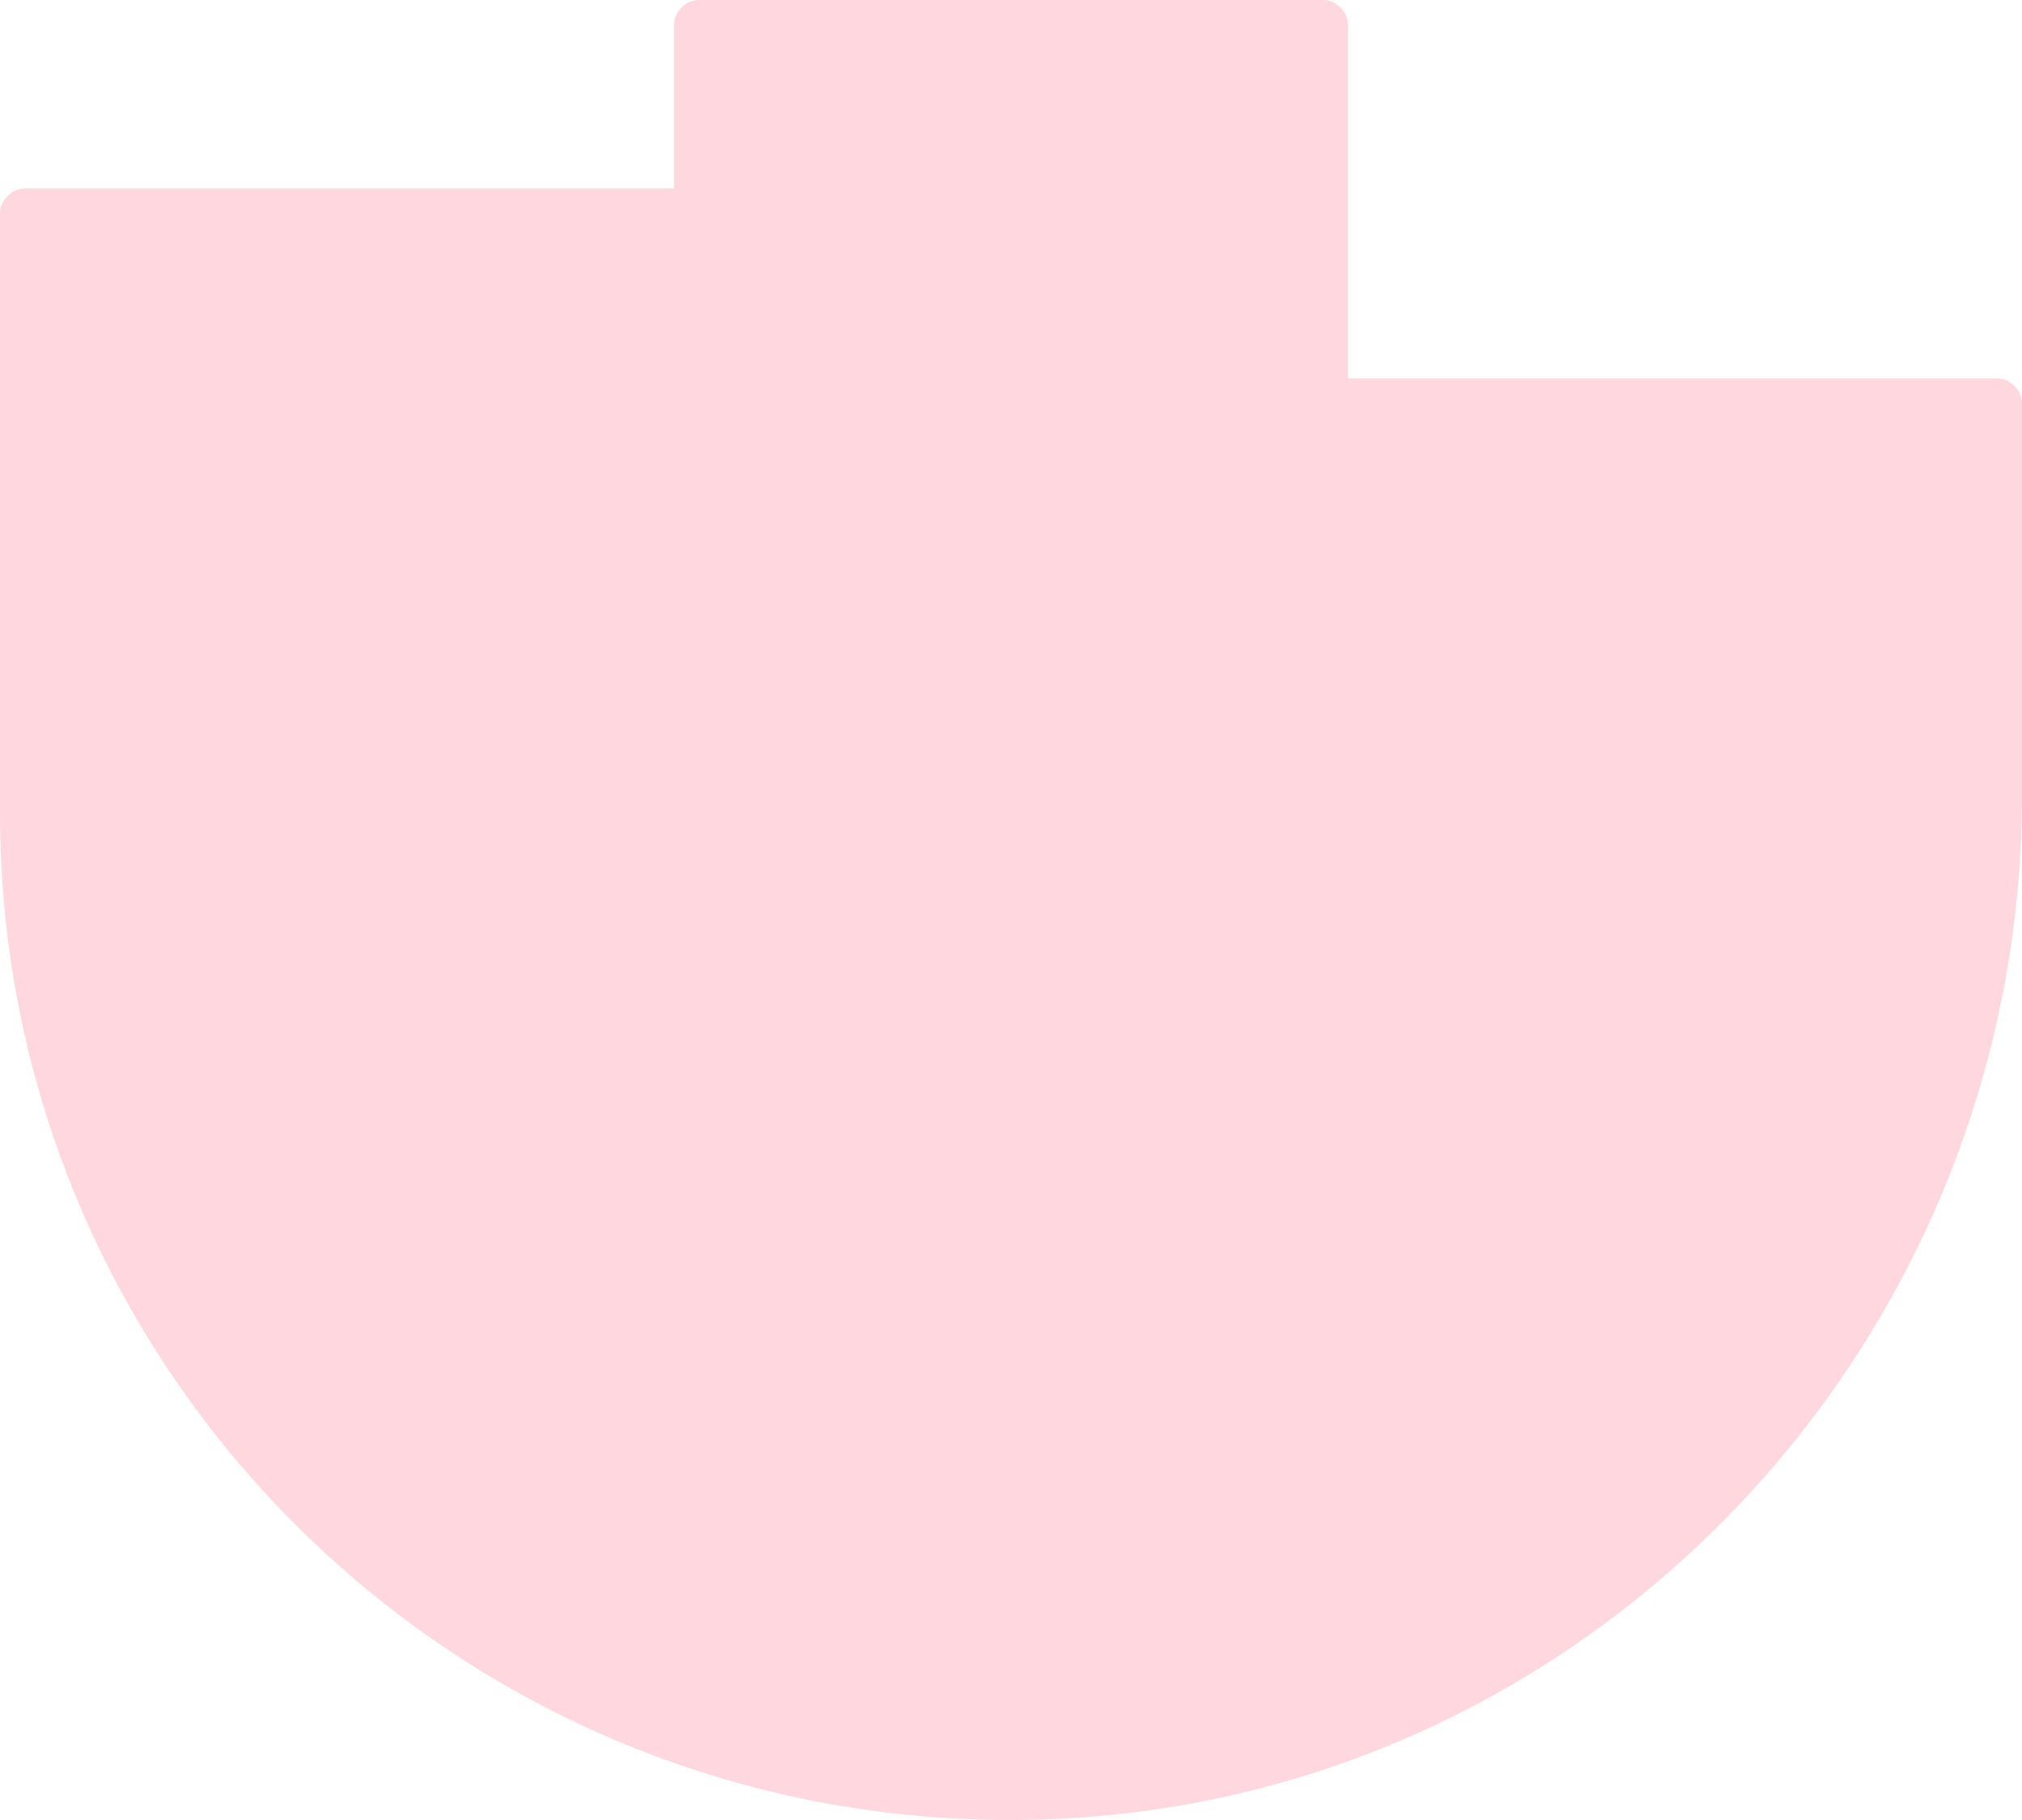 <svg width="380" height="342" fill="none" xmlns="http://www.w3.org/2000/svg"><path d="M192.356 341.979C296.849 340.596 380 253.717 380 149.406V75.808c0-2.49-2.217-4.704-4.712-4.704H253.334V4.7c0-2.49-2.218-4.704-4.712-4.704H131.379c-2.495 0-4.712 2.213-4.712 4.704v30.712H4.713C2.218 35.412 0 37.625 0 40.115v112.058c-.278 105.694 86.2 191.19 192.355 189.806z" fill="#FFD7DF"/></svg>